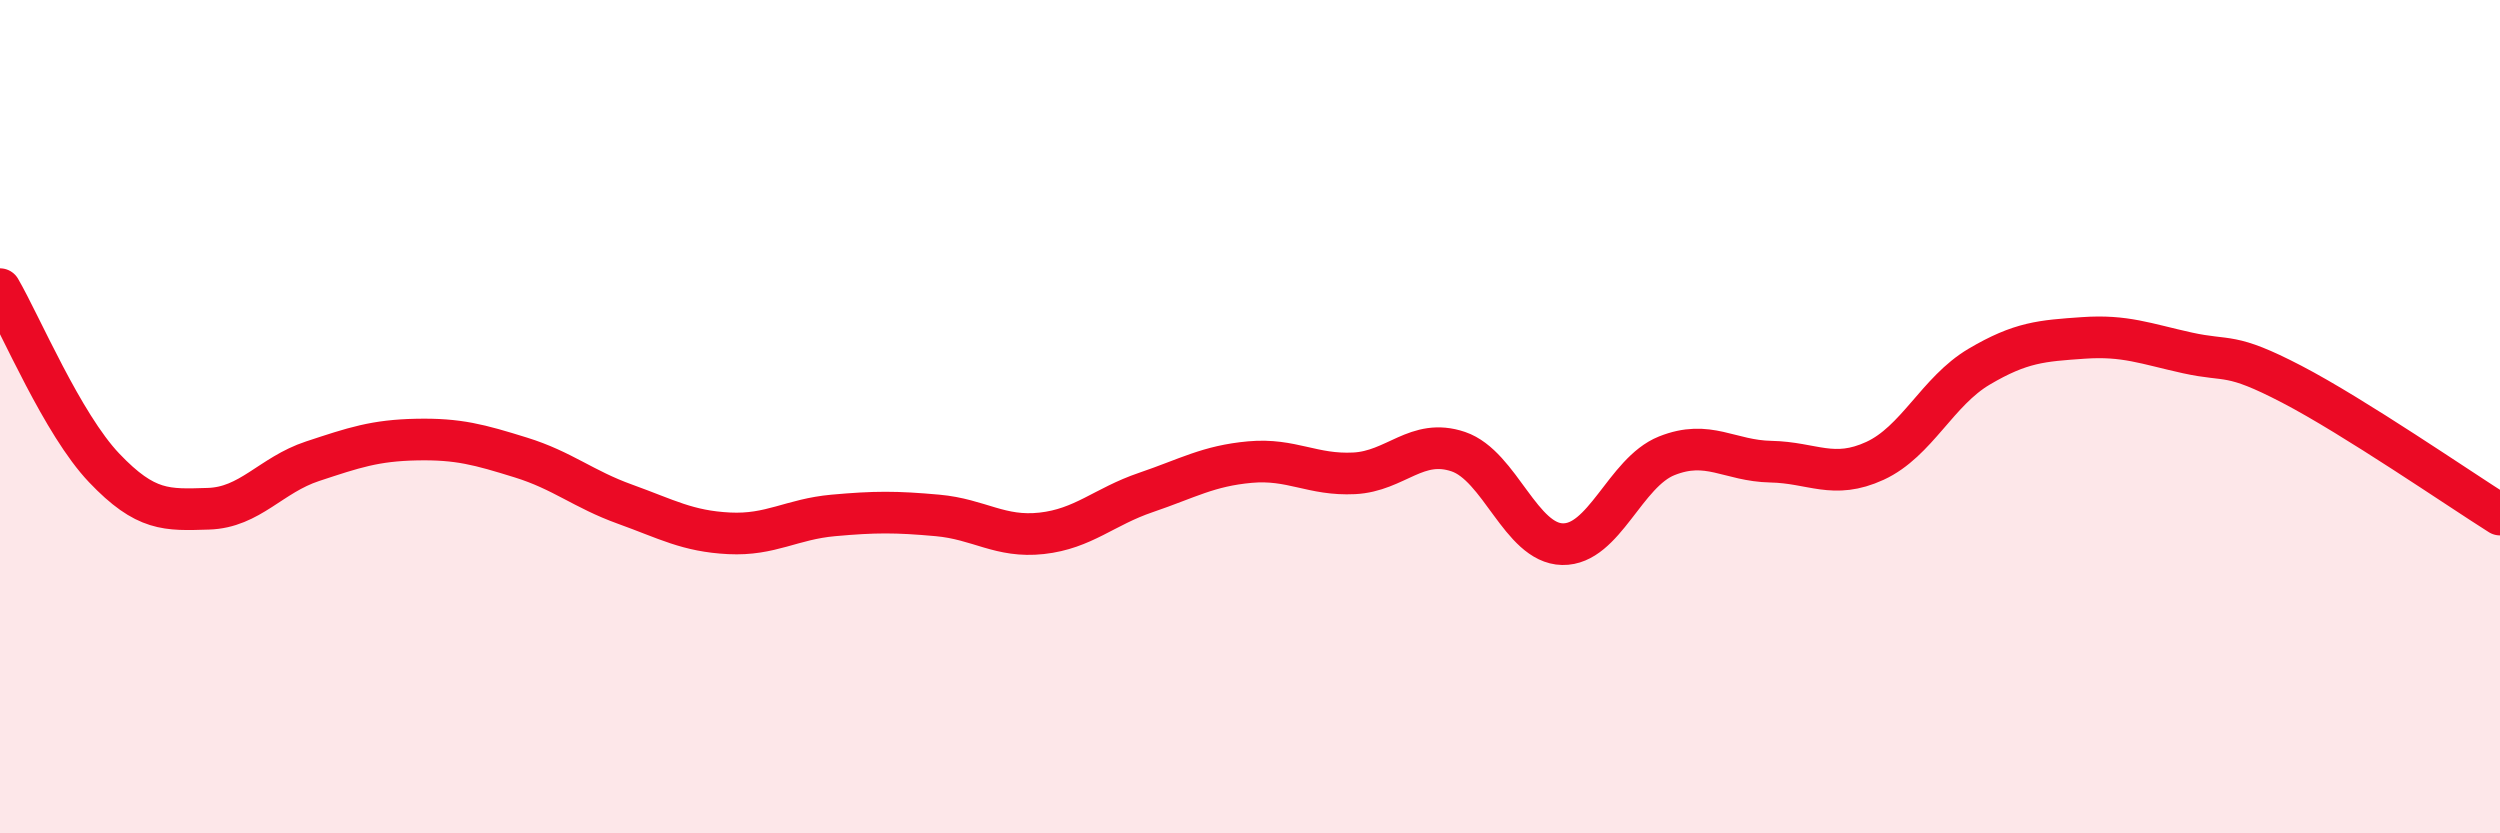 
    <svg width="60" height="20" viewBox="0 0 60 20" xmlns="http://www.w3.org/2000/svg">
      <path
        d="M 0,6.94 C 0.5,7.8 1.5,10.18 2.5,11.23 C 3.5,12.28 4,12.24 5,12.21 C 6,12.18 6.5,11.4 7.5,11.07 C 8.5,10.74 9,10.57 10,10.55 C 11,10.53 11.5,10.67 12.5,10.98 C 13.5,11.29 14,11.74 15,12.1 C 16,12.46 16.5,12.75 17.5,12.8 C 18.5,12.85 19,12.46 20,12.37 C 21,12.28 21.5,12.28 22.5,12.37 C 23.5,12.46 24,12.91 25,12.8 C 26,12.69 26.5,12.16 27.5,11.82 C 28.5,11.48 29,11.18 30,11.09 C 31,11 31.5,11.41 32.5,11.36 C 33.5,11.31 34,10.5 35,10.84 C 36,11.18 36.5,13.04 37.5,13.06 C 38.5,13.08 39,11.34 40,10.94 C 41,10.54 41.5,11.06 42.5,11.08 C 43.5,11.1 44,11.52 45,11.06 C 46,10.6 46.5,9.39 47.5,8.8 C 48.5,8.21 49,8.18 50,8.11 C 51,8.04 51.5,8.25 52.5,8.47 C 53.5,8.69 53.5,8.44 55,9.22 C 56.5,10 59,11.72 60,12.35L60 20L0 20Z"
        fill="#EB0A25"
        opacity="0.1"
        stroke-linecap="round"
        stroke-linejoin="round"
      />
      <path
        d="M 0,6.94 C 0.5,7.8 1.5,10.18 2.5,11.23 C 3.5,12.28 4,12.24 5,12.21 C 6,12.18 6.5,11.4 7.5,11.07 C 8.5,10.74 9,10.57 10,10.55 C 11,10.53 11.5,10.67 12.5,10.98 C 13.5,11.29 14,11.74 15,12.1 C 16,12.46 16.5,12.75 17.5,12.8 C 18.5,12.85 19,12.46 20,12.37 C 21,12.28 21.5,12.28 22.5,12.37 C 23.5,12.46 24,12.91 25,12.8 C 26,12.69 26.5,12.16 27.5,11.82 C 28.5,11.48 29,11.18 30,11.09 C 31,11 31.5,11.41 32.5,11.36 C 33.5,11.31 34,10.5 35,10.84 C 36,11.18 36.5,13.04 37.5,13.06 C 38.5,13.08 39,11.34 40,10.94 C 41,10.54 41.5,11.06 42.5,11.08 C 43.5,11.1 44,11.52 45,11.06 C 46,10.6 46.5,9.39 47.5,8.8 C 48.5,8.21 49,8.18 50,8.11 C 51,8.04 51.5,8.25 52.5,8.47 C 53.5,8.69 53.5,8.44 55,9.22 C 56.5,10 59,11.72 60,12.35"
        stroke="#EB0A25"
        stroke-width="1"
        fill="none"
        stroke-linecap="round"
        stroke-linejoin="round"
      />
    </svg>
  
